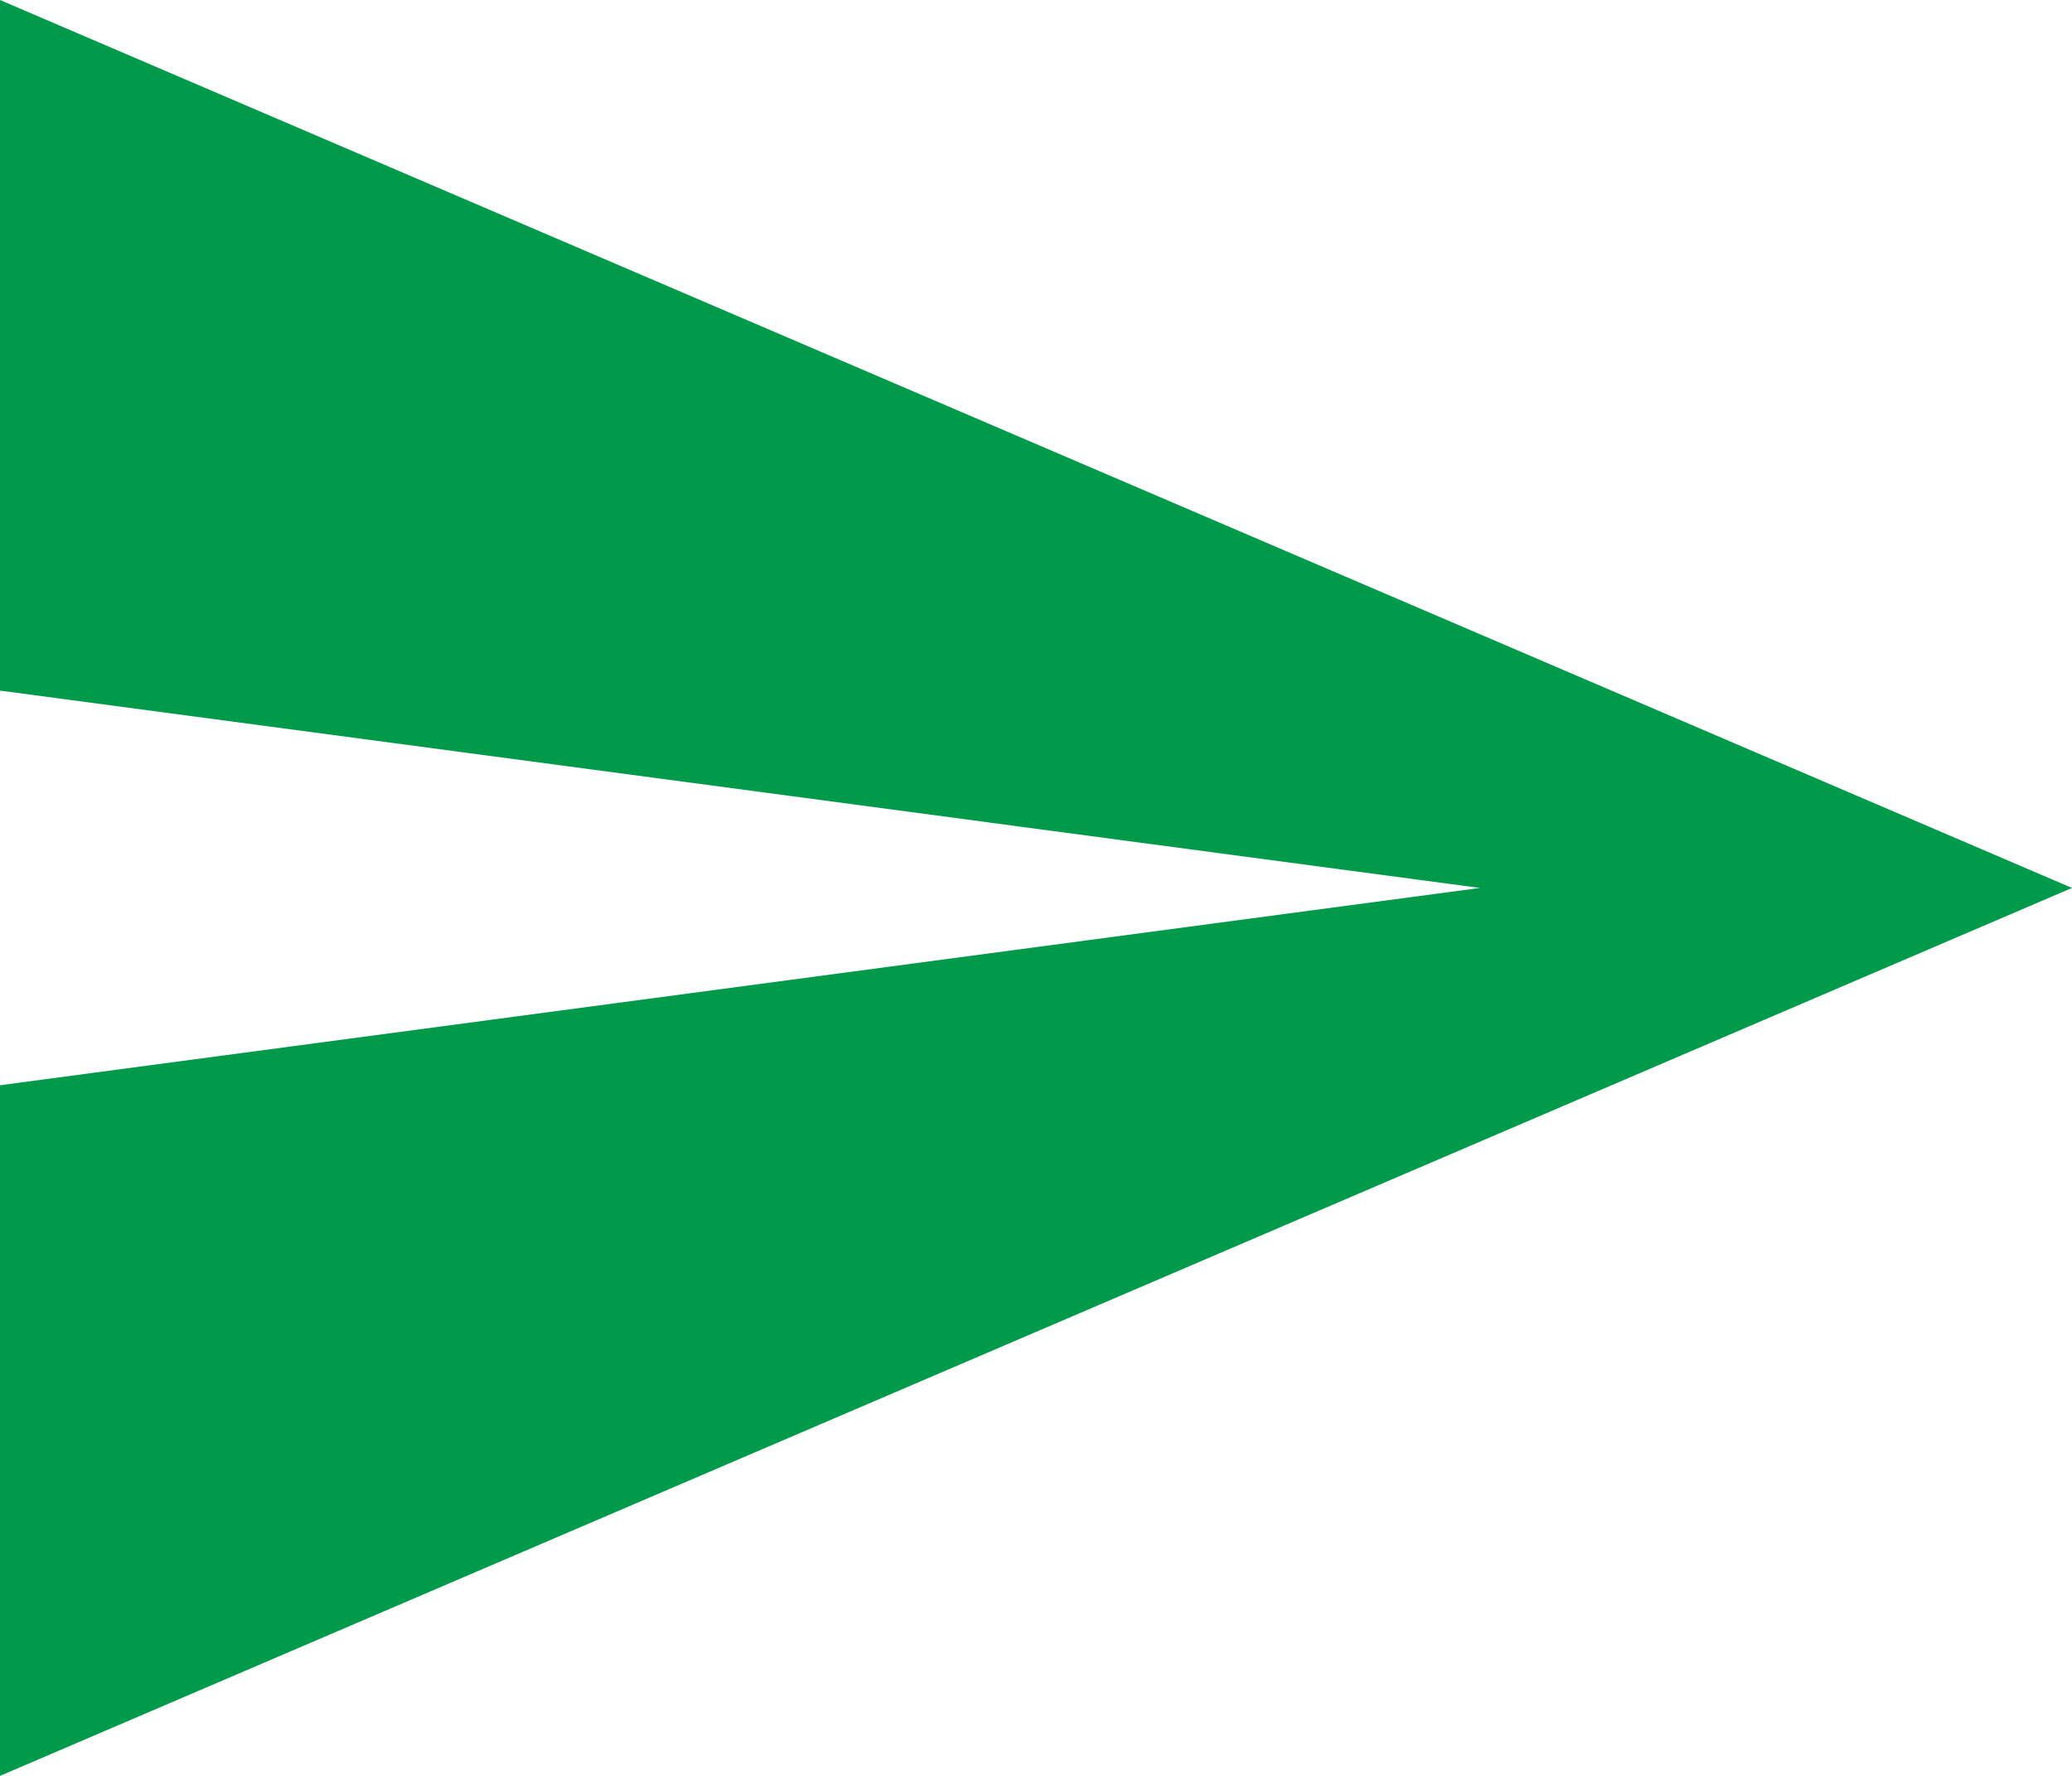 <?xml version="1.0" encoding="utf-8"?>
<!-- Generator: Adobe Illustrator 20.1.0, SVG Export Plug-In . SVG Version: 6.00 Build 0)  -->
<svg version="1.1" id="Capa_1" xmlns="http://www.w3.org/2000/svg" xmlns:xlink="http://www.w3.org/1999/xlink" x="0px" y="0px"
	 viewBox="0 0 535.5 459" style="enable-background:new 0 0 535.5 459;" xml:space="preserve">
<style type="text/css">
	.st0{fill:#009A4A;}
</style>
<g>
	<g id="send">
		<polygon class="st0" points="0,459 535.5,229.5 0,0 0,178.5 382.5,229.5 0,280.5 		"/>
	</g>
</g>
</svg>
